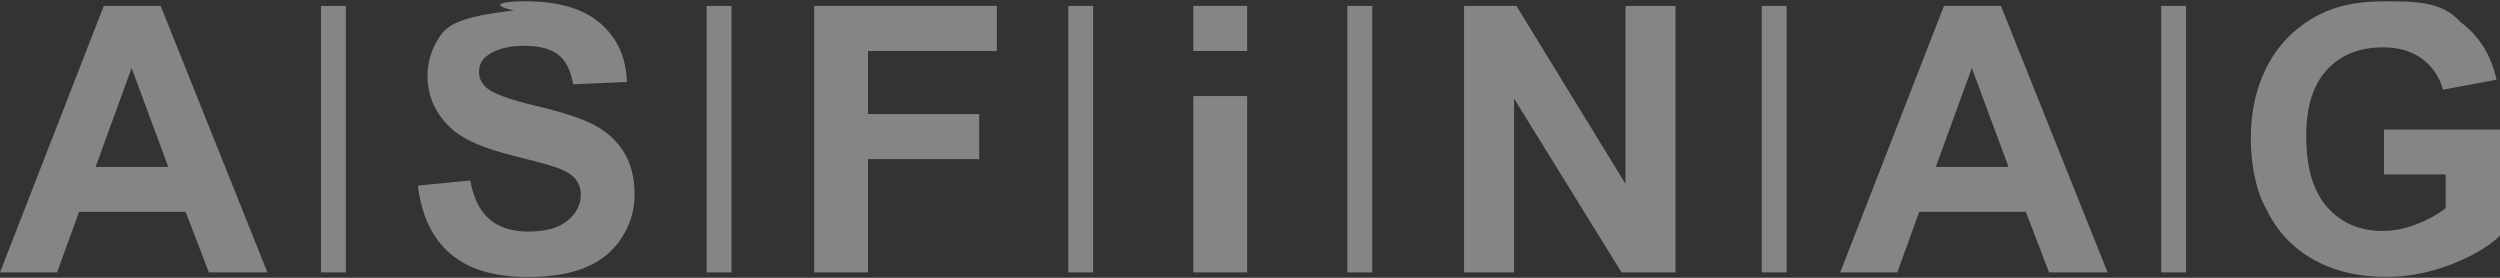 <svg xmlns="http://www.w3.org/2000/svg" width="180" height="20" viewBox="0 0 180 20"><rect x="0" y="0" width="180" height="20" fill="#333333" stroke="none"/><path fill="#FFF" fill-rule="evenodd" d="M23.112 19.522 24.903 19.522 24.903.335 23.112.335 23.112 19.522ZM50.877 19.522 52.668 19.522 52.668.335 50.877.335 50.877 19.522ZM76.914 19.522 78.706 19.522 78.706.335 76.914.335 76.914 19.522ZM97.009 19.522 98.801 19.522 98.801.335 97.009.335 97.009 19.522ZM126.844 19.522 128.635 19.522 128.635.335 126.844.335 126.844 19.522ZM155.606 19.522 157.398 19.522 157.398.335 155.606.335 155.606 19.522ZM7.473.335 0 19.521 4.11 19.521 5.694 15.163 13.363 15.163 15.039 19.521 19.253 19.521 11.569.335 7.473.335ZM37.785-3.55271368e-15C40.193-3.55271368e-15 42.006.528 43.223 1.584 44.441 2.64 45.08 4.05 45.141 5.812L41.267 5.982C41.101 4.996 40.746 4.286 40.2 3.856 39.655 3.422 38.837 3.208 37.746 3.208 36.62 3.208 35.739 3.439 35.102 3.901 34.692 4.198 34.487 4.595 34.487 5.092 34.487 5.545 34.679 5.934 35.063 6.257 35.551 6.667 36.738 7.094 38.624 7.539 40.508 7.984 41.901 8.445 42.804 8.92 43.708 9.396 44.414 10.045 44.925 10.871 45.435 11.695 45.691 12.714 45.691 13.926 45.691 15.026 45.385 16.056 44.774 17.016 44.163 17.975 43.3 18.688 42.183 19.155 41.066 19.622 39.674 19.855 38.008 19.855 35.582 19.855 33.719 19.295 32.419 18.174 31.119 17.053 30.342 15.418 30.089 13.272L33.859 12.905C34.086 14.171 34.546 15.1 35.24 15.693 35.933 16.287 36.869 16.583 38.047 16.583 39.295 16.583 40.235 16.319 40.868 15.792 41.5 15.264 41.817 14.646 41.817 13.94 41.817 13.486 41.684 13.099 41.417 12.782 41.151 12.462 40.687 12.186 40.023 11.95 39.569 11.793 38.536 11.515 36.922 11.112 34.844 10.598 33.388 9.966 32.551 9.215 31.372 8.159 30.783 6.872 30.783 5.354 30.783 4.376 31.06 3.462 31.614 2.611 32.167 1.761 32.967 1.113 37.009.668 35.052.222 36.311-3.55271368e-15 37.785-3.55271368e-15ZM171.584.007C173.966.007 175.827.007 177.167 1.506 178.505 2.505 179.367 3.886 179.751 5.648L175.903 6.367C175.632 5.425 175.125 4.682 174.378 4.136 173.632 3.592 172.7 3.318 171.584 3.318 169.892 3.318 168.545 3.855 167.546 4.928 166.547 6.001 166.047 7.594 166.047 9.705 166.047 11.983 166.553 13.691 167.566 14.83 168.577 15.967 169.904 16.538 171.545 16.538 172.356 16.538 173.17 16.378 173.985 16.059 174.802 15.741 175.501 15.355 176.087 14.901L176.087 12.467 171.65 12.467 171.65 9.234 180 9.234 180 16.878C179.188 17.663 178.012 18.355 176.473 18.953 174.932 19.55 173.373 19.849 171.794 19.849 169.787 19.849 168.037 19.428 166.546 18.586 165.053 17.744 163.931 16.539 163.181 14.973 162.43 13.707 162.056 11.704 162.056 9.862 162.056 7.864 162.474 6.088 163.313 4.535 164.15 2.983 165.376 1.792 166.99.962 168.221.325 169.752.007 171.584.007ZM89.795 6.826 89.795 19.522 85.92 19.522 85.92 6.826 89.795 6.826ZM109.183.335 117.036 13.148 117.036.335 120.635.335 120.635 19.521 116.749 19.521 109.013 7.008 109.013 19.521 105.414 19.521 105.414.335 109.183.335ZM71.773.334 71.773 3.58 62.494 3.58 62.494 8.121 70.504 8.121 70.504 11.367 62.494 11.367 62.494 19.522 58.62 19.522 58.62.334 71.773.334ZM144.065.334 151.747 19.522 147.533 19.522 145.858 15.162 138.188 15.162 136.604 19.522 132.494 19.522 139.968.334 144.065.334ZM141.971 4.81 139.379 11.93 144.615 11.93 141.971 4.81ZM9.475 4.81 12.119 11.93 6.885 11.93 9.475 4.81ZM89.795.334 89.795 3.58 85.92 3.58 85.92.334 89.795.334Z" opacity=".4" transform="translate(0 .09)"/></svg>